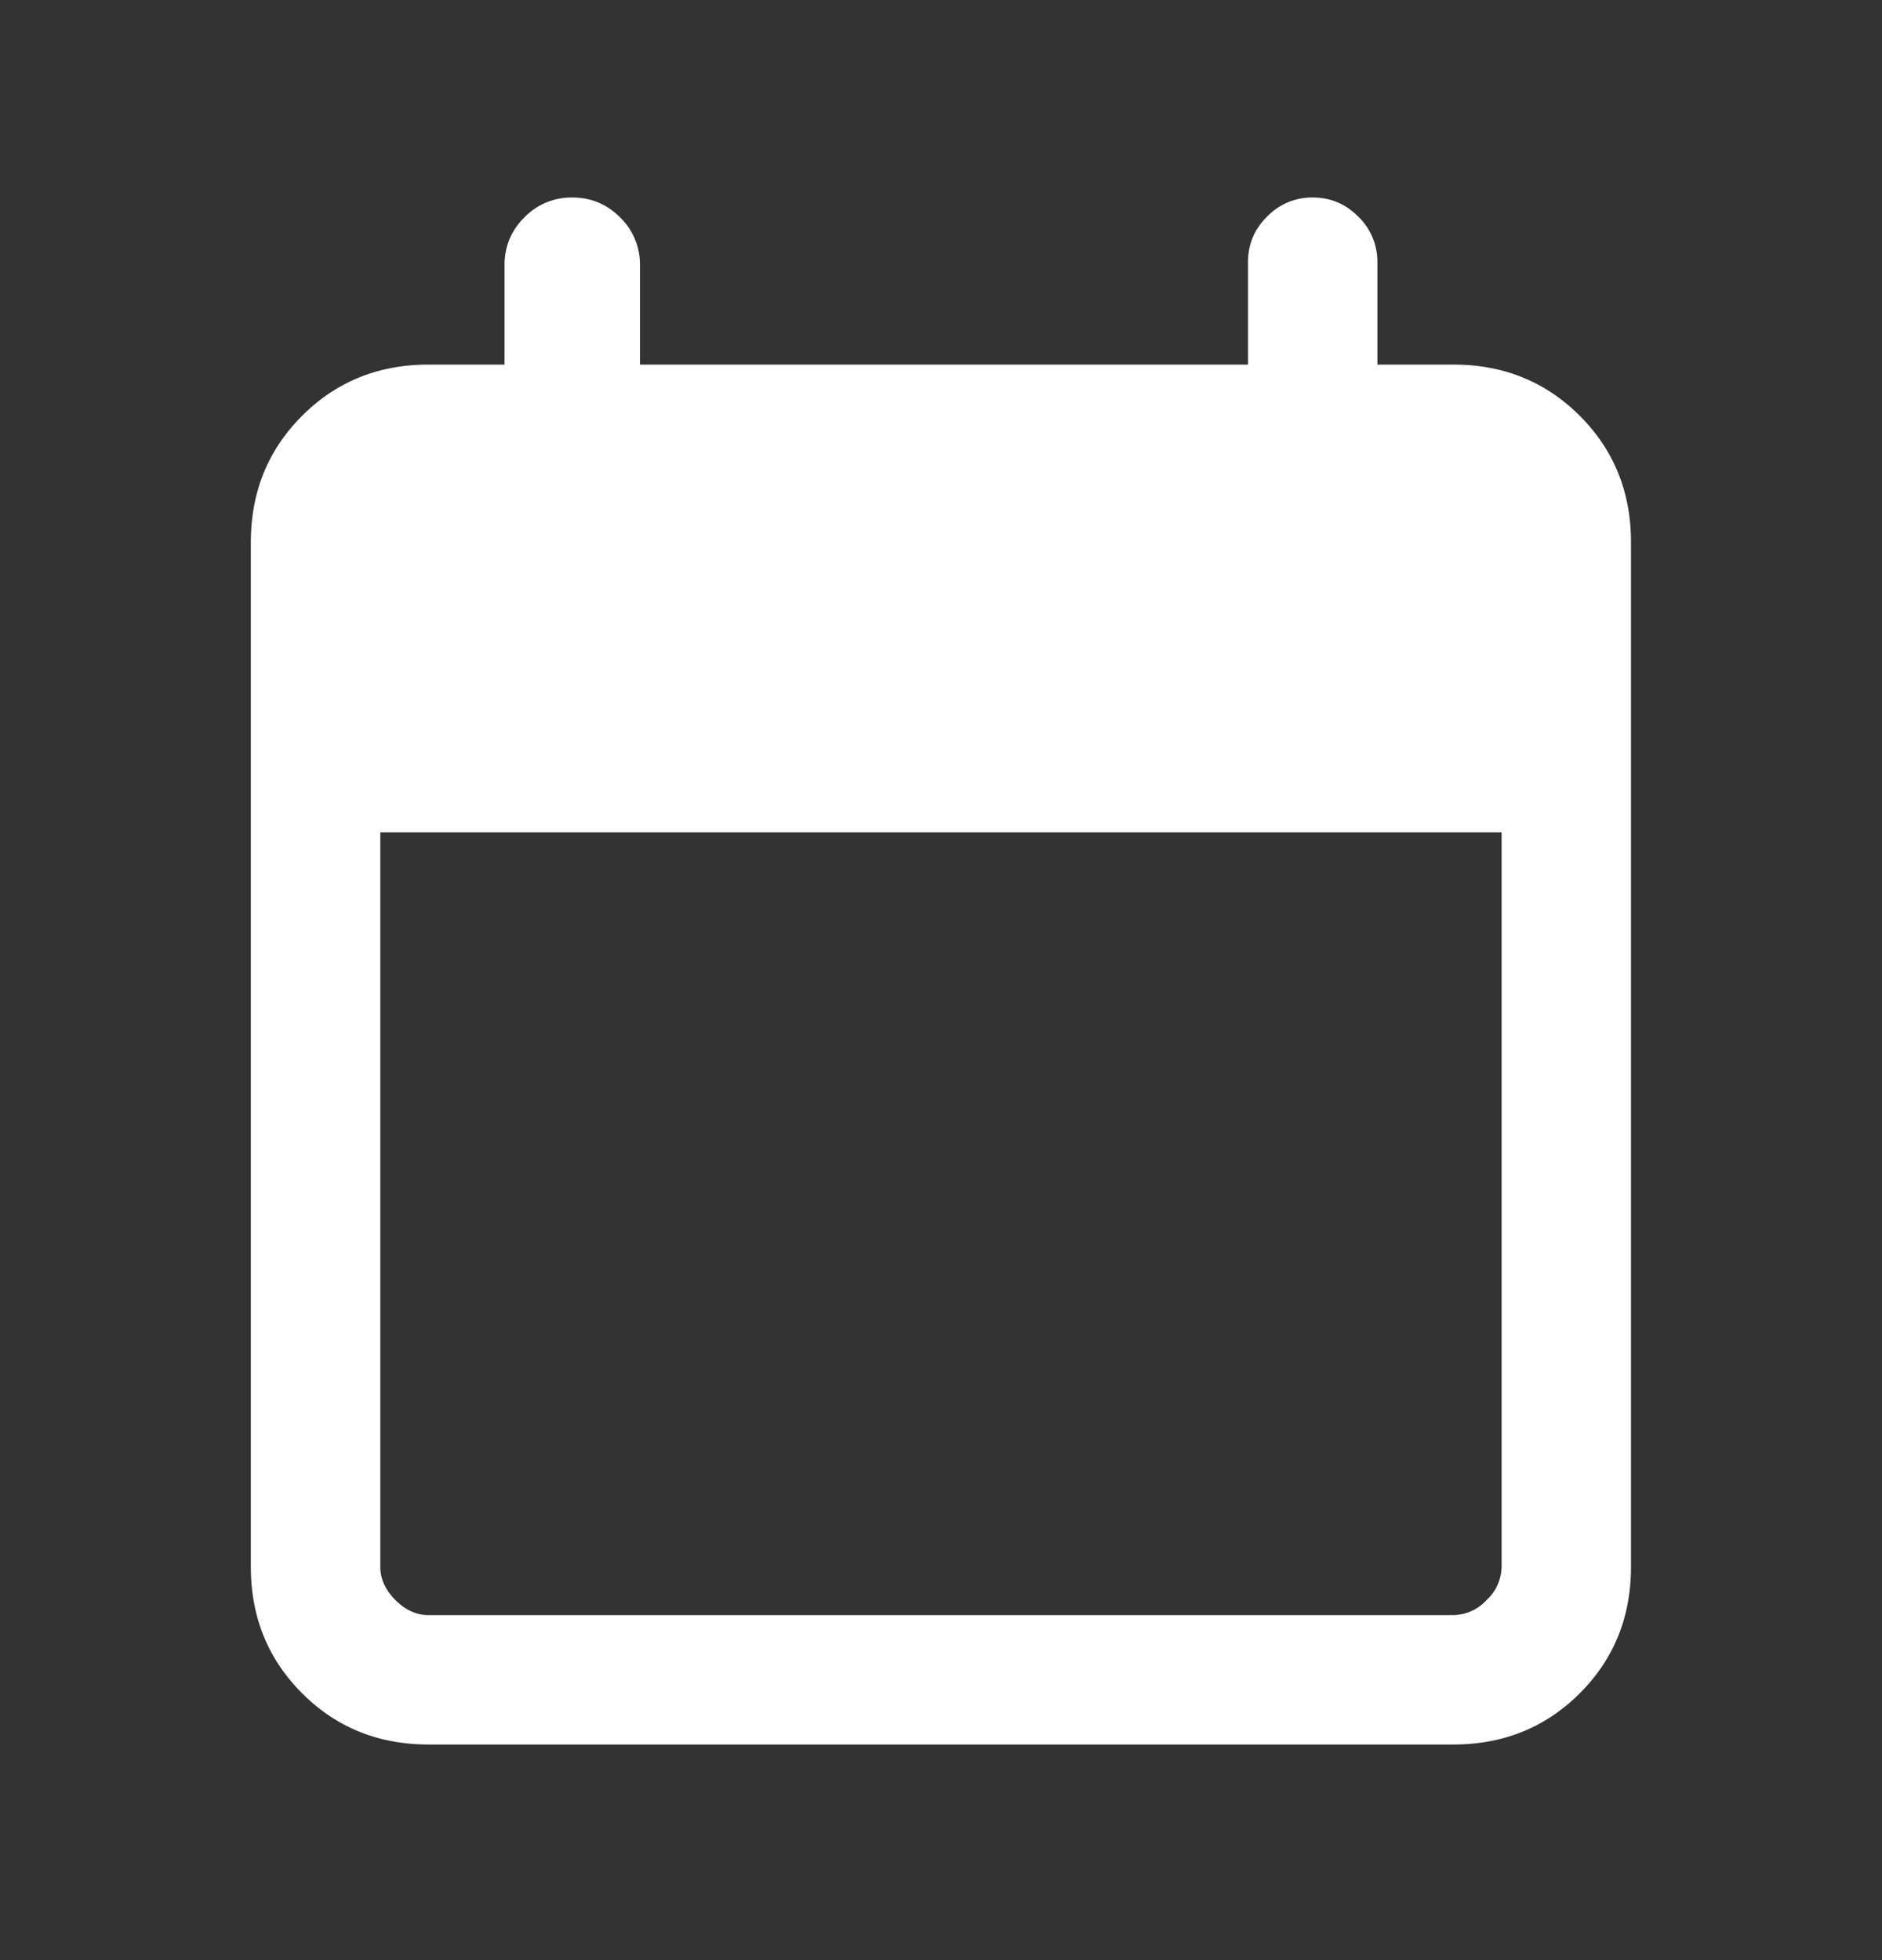 <svg width="24" height="25" viewBox="0 0 24 25" fill="none" xmlns="http://www.w3.org/2000/svg">
    <rect x="0" y="0" width="24" height="25" fill="#333333" stroke="none"/>
    <mask id="80alsed7za" style="mask-type:alpha" maskUnits="userSpaceOnUse" x="0" y="0" width="24" height="25">
        <path fill="#D9D9D9" d="M0 .5h24v24H0z"/>
    </mask>
    <g mask="url(#80alsed7za)">
        <path d="M5.465 22.25c-.64 0-1.177-.218-1.612-.653-.436-.436-.654-.973-.654-1.612V6.915c0-.639.218-1.176.654-1.612.435-.435.973-.653 1.612-.653h.969V3.383c0-.239.084-.442.253-.61a.832.832 0 0 1 .61-.254c.239 0 .442.085.61.253a.832.832 0 0 1 .254.61V4.65h7.754V3.344c0-.225.08-.42.243-.581a.794.794 0 0 1 .582-.244c.225 0 .42.081.581.244a.794.794 0 0 1 .244.581V4.65h.969c.639 0 1.176.218 1.612.653.435.436.653.973.653 1.612v13.07c0 .639-.218 1.176-.653 1.612-.436.435-.973.653-1.612.653H5.464zm0-1.65h13.069a.588.588 0 0 0 .423-.192.588.588 0 0 0 .192-.423v-9.37H4.85v9.37c0 .154.064.294.193.423.128.128.269.192.423.192z" fill="#fff"/>
    </g>
</svg>
